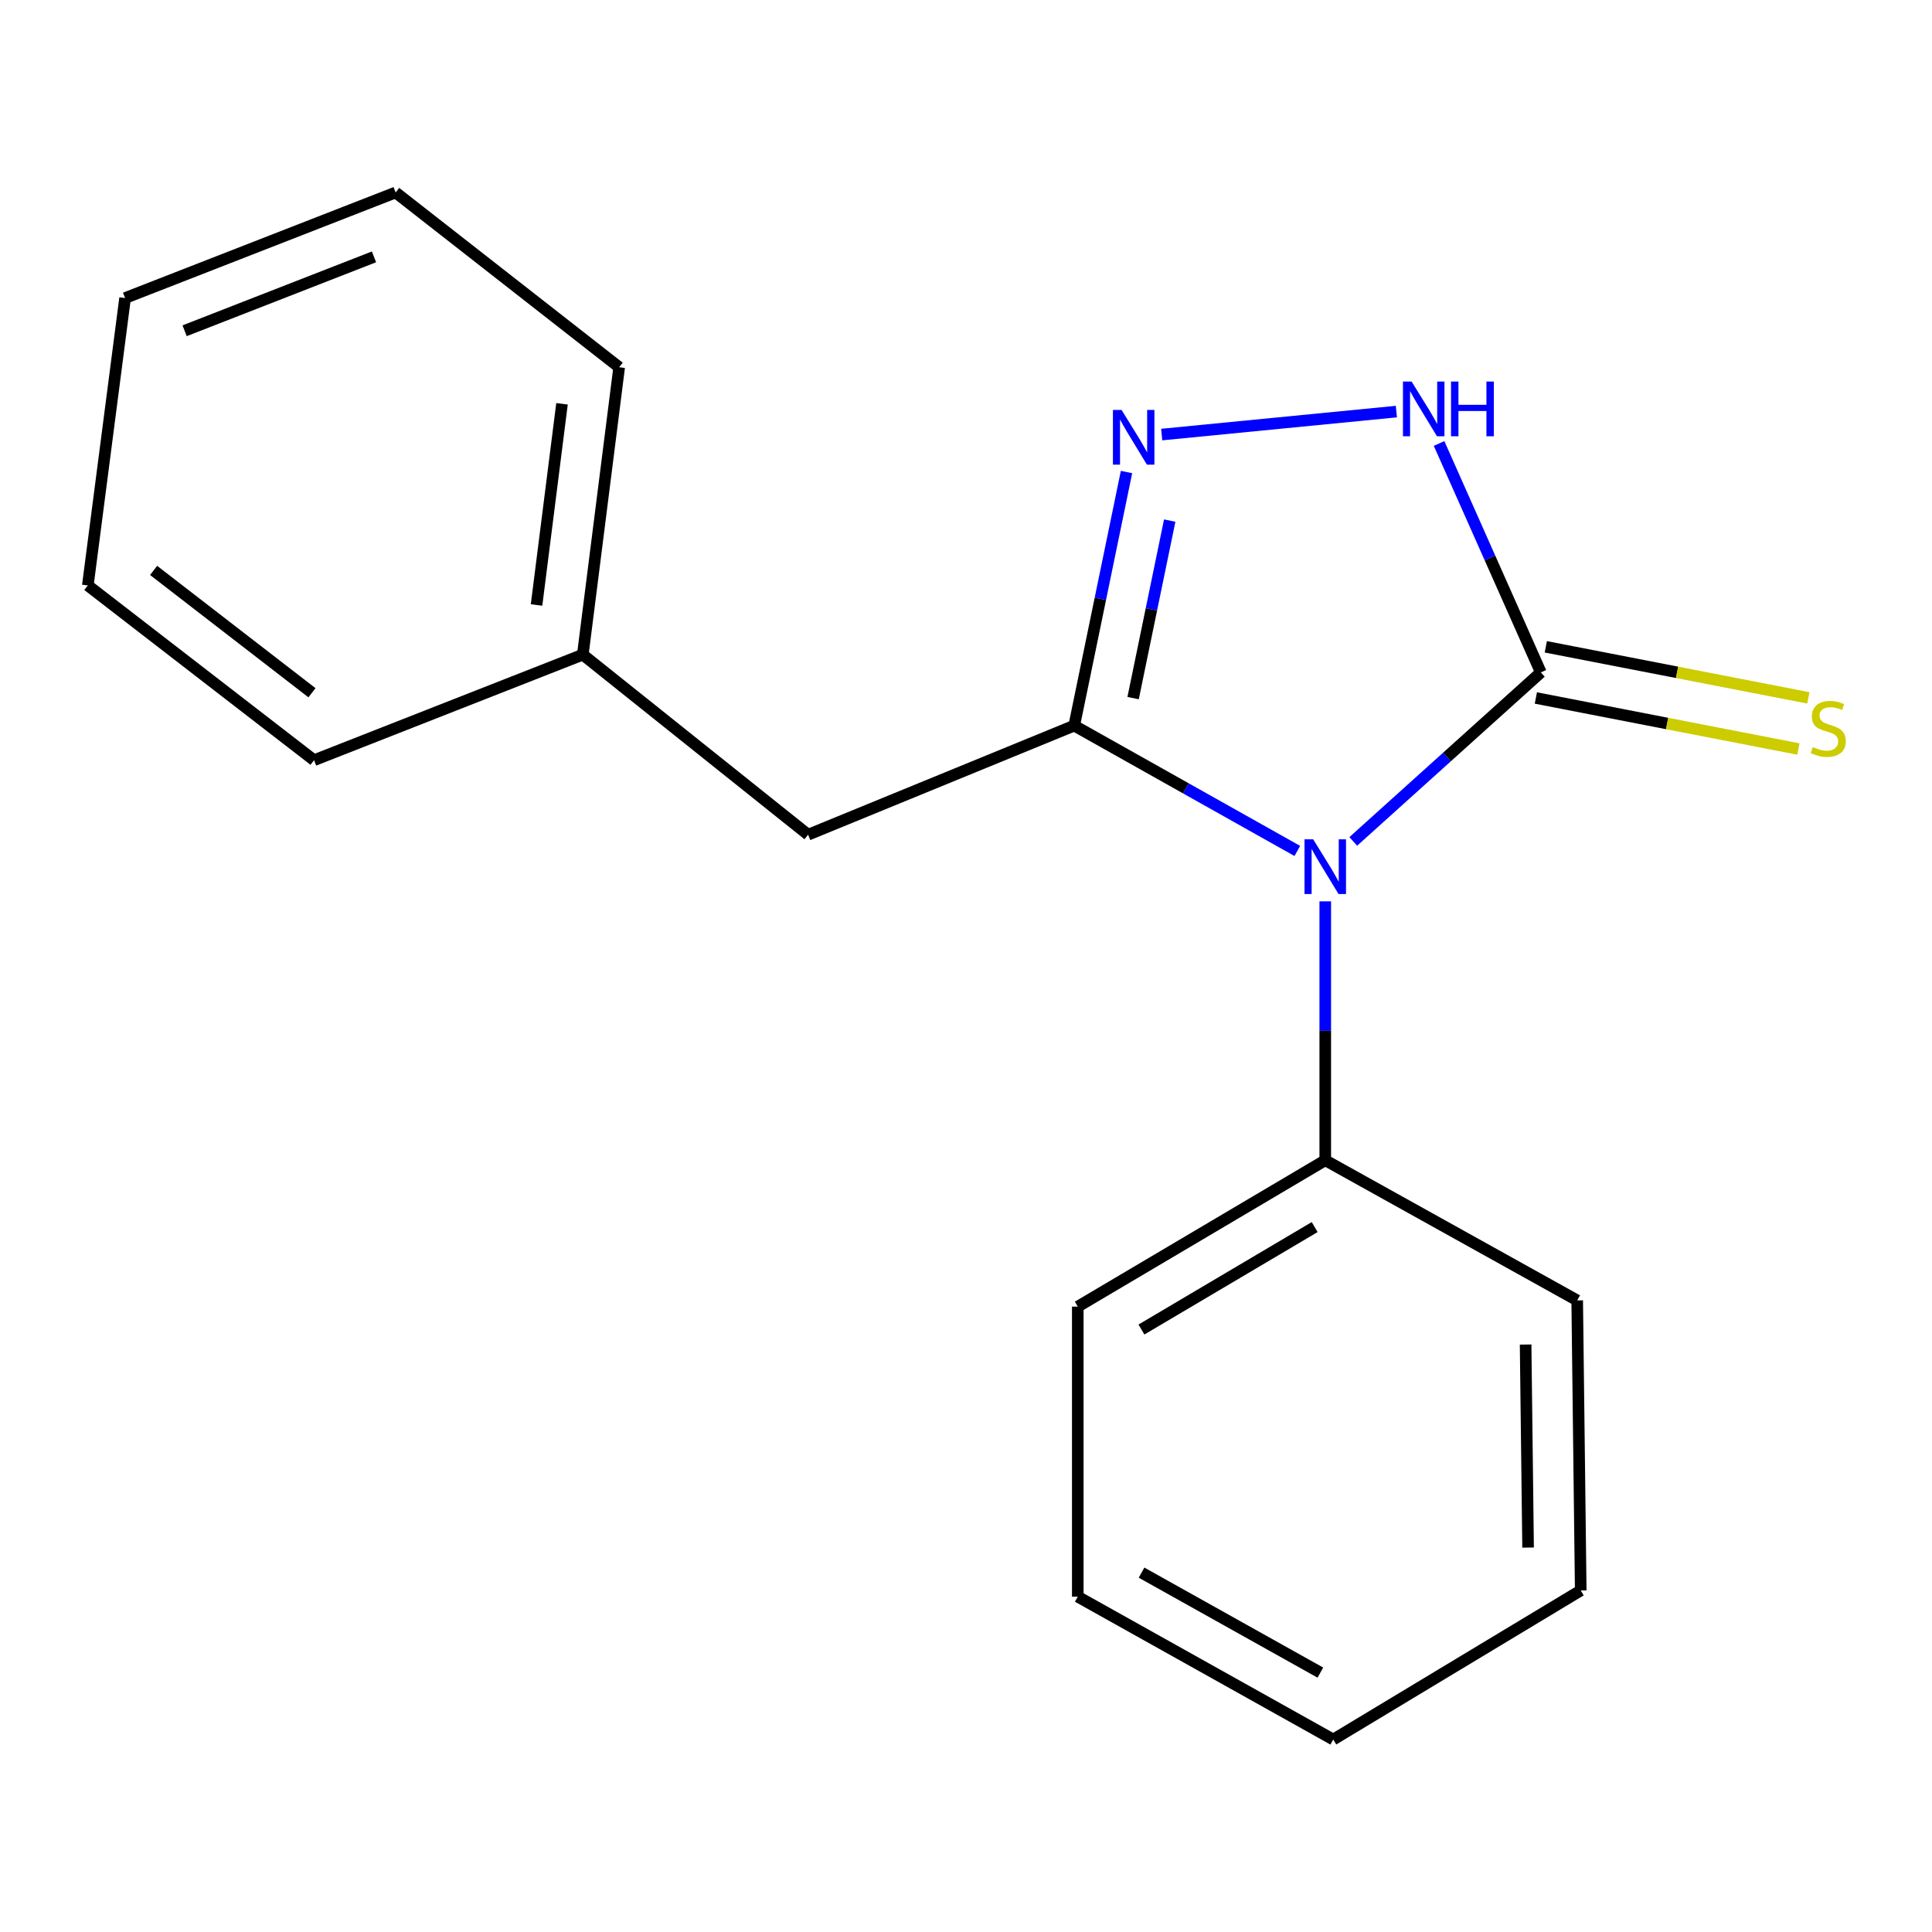 <?xml version='1.0' encoding='iso-8859-1'?>
<svg version='1.1' baseProfile='full'
              xmlns='http://www.w3.org/2000/svg'
                      xmlns:rdkit='http://www.rdkit.org/xml'
                      xmlns:xlink='http://www.w3.org/1999/xlink'
                  xml:space='preserve'
width='1000px' height='1000px' viewBox='0 0 1000 1000'>
<!-- END OF HEADER -->
<rect style='opacity:1.0;fill:#FFFFFF;stroke:none' width='1000' height='1000' x='0' y='0'> </rect>
<path class='bond-0' d='M 671.487,440.452 L 613.751,408.015' style='fill:none;fill-rule:evenodd;stroke:#0000FF;stroke-width:6px;stroke-linecap:butt;stroke-linejoin:miter;stroke-opacity:1' />
<path class='bond-0' d='M 613.751,408.015 L 556.016,375.578' style='fill:none;fill-rule:evenodd;stroke:#000000;stroke-width:6px;stroke-linecap:butt;stroke-linejoin:miter;stroke-opacity:1' />
<path class='bond-1' d='M 700.448,435.518 L 748.989,391.775' style='fill:none;fill-rule:evenodd;stroke:#0000FF;stroke-width:6px;stroke-linecap:butt;stroke-linejoin:miter;stroke-opacity:1' />
<path class='bond-1' d='M 748.989,391.775 L 797.531,348.032' style='fill:none;fill-rule:evenodd;stroke:#000000;stroke-width:6px;stroke-linecap:butt;stroke-linejoin:miter;stroke-opacity:1' />
<path class='bond-6' d='M 685.953,466.539 L 685.953,533.543' style='fill:none;fill-rule:evenodd;stroke:#0000FF;stroke-width:6px;stroke-linecap:butt;stroke-linejoin:miter;stroke-opacity:1' />
<path class='bond-6' d='M 685.953,533.543 L 685.953,600.548' style='fill:none;fill-rule:evenodd;stroke:#000000;stroke-width:6px;stroke-linecap:butt;stroke-linejoin:miter;stroke-opacity:1' />
<path class='bond-2' d='M 556.016,375.578 L 569.547,309.95' style='fill:none;fill-rule:evenodd;stroke:#000000;stroke-width:6px;stroke-linecap:butt;stroke-linejoin:miter;stroke-opacity:1' />
<path class='bond-2' d='M 569.547,309.95 L 583.079,244.322' style='fill:none;fill-rule:evenodd;stroke:#0000FF;stroke-width:6px;stroke-linecap:butt;stroke-linejoin:miter;stroke-opacity:1' />
<path class='bond-2' d='M 586.496,361.337 L 595.968,315.398' style='fill:none;fill-rule:evenodd;stroke:#000000;stroke-width:6px;stroke-linecap:butt;stroke-linejoin:miter;stroke-opacity:1' />
<path class='bond-2' d='M 595.968,315.398 L 605.44,269.458' style='fill:none;fill-rule:evenodd;stroke:#0000FF;stroke-width:6px;stroke-linecap:butt;stroke-linejoin:miter;stroke-opacity:1' />
<path class='bond-4' d='M 556.016,375.578 L 418.271,432.049' style='fill:none;fill-rule:evenodd;stroke:#000000;stroke-width:6px;stroke-linecap:butt;stroke-linejoin:miter;stroke-opacity:1' />
<path class='bond-3' d='M 797.531,348.032 L 771.196,288.787' style='fill:none;fill-rule:evenodd;stroke:#000000;stroke-width:6px;stroke-linecap:butt;stroke-linejoin:miter;stroke-opacity:1' />
<path class='bond-3' d='M 771.196,288.787 L 744.861,229.542' style='fill:none;fill-rule:evenodd;stroke:#0000FF;stroke-width:6px;stroke-linecap:butt;stroke-linejoin:miter;stroke-opacity:1' />
<path class='bond-5' d='M 794.956,361.272 L 862.902,374.484' style='fill:none;fill-rule:evenodd;stroke:#000000;stroke-width:6px;stroke-linecap:butt;stroke-linejoin:miter;stroke-opacity:1' />
<path class='bond-5' d='M 862.902,374.484 L 930.848,387.695' style='fill:none;fill-rule:evenodd;stroke:#CCCC00;stroke-width:6px;stroke-linecap:butt;stroke-linejoin:miter;stroke-opacity:1' />
<path class='bond-5' d='M 800.105,334.792 L 868.051,348.003' style='fill:none;fill-rule:evenodd;stroke:#000000;stroke-width:6px;stroke-linecap:butt;stroke-linejoin:miter;stroke-opacity:1' />
<path class='bond-5' d='M 868.051,348.003 L 935.997,361.214' style='fill:none;fill-rule:evenodd;stroke:#CCCC00;stroke-width:6px;stroke-linecap:butt;stroke-linejoin:miter;stroke-opacity:1' />
<path class='bond-18' d='M 601.295,224.932 L 722.762,213.036' style='fill:none;fill-rule:evenodd;stroke:#0000FF;stroke-width:6px;stroke-linecap:butt;stroke-linejoin:miter;stroke-opacity:1' />
<path class='bond-7' d='M 418.271,432.049 L 301.657,338.845' style='fill:none;fill-rule:evenodd;stroke:#000000;stroke-width:6px;stroke-linecap:butt;stroke-linejoin:miter;stroke-opacity:1' />
<path class='bond-8' d='M 685.953,600.548 L 557.859,676.307' style='fill:none;fill-rule:evenodd;stroke:#000000;stroke-width:6px;stroke-linecap:butt;stroke-linejoin:miter;stroke-opacity:1' />
<path class='bond-8' d='M 680.472,635.131 L 590.806,688.162' style='fill:none;fill-rule:evenodd;stroke:#000000;stroke-width:6px;stroke-linecap:butt;stroke-linejoin:miter;stroke-opacity:1' />
<path class='bond-9' d='M 685.953,600.548 L 816.355,673.085' style='fill:none;fill-rule:evenodd;stroke:#000000;stroke-width:6px;stroke-linecap:butt;stroke-linejoin:miter;stroke-opacity:1' />
<path class='bond-10' d='M 301.657,338.845 L 320.481,190.084' style='fill:none;fill-rule:evenodd;stroke:#000000;stroke-width:6px;stroke-linecap:butt;stroke-linejoin:miter;stroke-opacity:1' />
<path class='bond-10' d='M 277.717,313.144 L 290.894,209.012' style='fill:none;fill-rule:evenodd;stroke:#000000;stroke-width:6px;stroke-linecap:butt;stroke-linejoin:miter;stroke-opacity:1' />
<path class='bond-11' d='M 301.657,338.845 L 162.548,393.488' style='fill:none;fill-rule:evenodd;stroke:#000000;stroke-width:6px;stroke-linecap:butt;stroke-linejoin:miter;stroke-opacity:1' />
<path class='bond-12' d='M 557.859,676.307 L 557.859,826.446' style='fill:none;fill-rule:evenodd;stroke:#000000;stroke-width:6px;stroke-linecap:butt;stroke-linejoin:miter;stroke-opacity:1' />
<path class='bond-13' d='M 816.355,673.085 L 818.183,823.209' style='fill:none;fill-rule:evenodd;stroke:#000000;stroke-width:6px;stroke-linecap:butt;stroke-linejoin:miter;stroke-opacity:1' />
<path class='bond-13' d='M 789.654,695.932 L 790.934,801.019' style='fill:none;fill-rule:evenodd;stroke:#000000;stroke-width:6px;stroke-linecap:butt;stroke-linejoin:miter;stroke-opacity:1' />
<path class='bond-15' d='M 320.481,190.084 L 204.781,99.623' style='fill:none;fill-rule:evenodd;stroke:#000000;stroke-width:6px;stroke-linecap:butt;stroke-linejoin:miter;stroke-opacity:1' />
<path class='bond-14' d='M 162.548,393.488 L 45.455,303.026' style='fill:none;fill-rule:evenodd;stroke:#000000;stroke-width:6px;stroke-linecap:butt;stroke-linejoin:miter;stroke-opacity:1' />
<path class='bond-14' d='M 161.476,358.57 L 79.511,295.248' style='fill:none;fill-rule:evenodd;stroke:#000000;stroke-width:6px;stroke-linecap:butt;stroke-linejoin:miter;stroke-opacity:1' />
<path class='bond-19' d='M 557.859,826.446 L 690.089,900.377' style='fill:none;fill-rule:evenodd;stroke:#000000;stroke-width:6px;stroke-linecap:butt;stroke-linejoin:miter;stroke-opacity:1' />
<path class='bond-19' d='M 590.859,813.99 L 683.42,865.741' style='fill:none;fill-rule:evenodd;stroke:#000000;stroke-width:6px;stroke-linecap:butt;stroke-linejoin:miter;stroke-opacity:1' />
<path class='bond-16' d='M 818.183,823.209 L 690.089,900.377' style='fill:none;fill-rule:evenodd;stroke:#000000;stroke-width:6px;stroke-linecap:butt;stroke-linejoin:miter;stroke-opacity:1' />
<path class='bond-17' d='M 45.455,303.026 L 64.743,154.265' style='fill:none;fill-rule:evenodd;stroke:#000000;stroke-width:6px;stroke-linecap:butt;stroke-linejoin:miter;stroke-opacity:1' />
<path class='bond-20' d='M 204.781,99.623 L 64.743,154.265' style='fill:none;fill-rule:evenodd;stroke:#000000;stroke-width:6px;stroke-linecap:butt;stroke-linejoin:miter;stroke-opacity:1' />
<path class='bond-20' d='M 193.581,132.951 L 95.555,171.2' style='fill:none;fill-rule:evenodd;stroke:#000000;stroke-width:6px;stroke-linecap:butt;stroke-linejoin:miter;stroke-opacity:1' />
<path  class='atom-0' d='M 679.693 434.42
L 688.973 449.42
Q 689.893 450.9, 691.373 453.58
Q 692.853 456.26, 692.933 456.42
L 692.933 434.42
L 696.693 434.42
L 696.693 462.74
L 692.813 462.74
L 682.853 446.34
Q 681.693 444.42, 680.453 442.22
Q 679.253 440.02, 678.893 439.34
L 678.893 462.74
L 675.213 462.74
L 675.213 434.42
L 679.693 434.42
' fill='#0000FF'/>
<path  class='atom-3' d='M 580.524 212.193
L 589.804 227.193
Q 590.724 228.673, 592.204 231.353
Q 593.684 234.033, 593.764 234.193
L 593.764 212.193
L 597.524 212.193
L 597.524 240.513
L 593.644 240.513
L 583.684 224.113
Q 582.524 222.193, 581.284 219.993
Q 580.084 217.793, 579.724 217.113
L 579.724 240.513
L 576.044 240.513
L 576.044 212.193
L 580.524 212.193
' fill='#0000FF'/>
<path  class='atom-4' d='M 730.649 197.491
L 739.929 212.491
Q 740.849 213.971, 742.329 216.651
Q 743.809 219.331, 743.889 219.491
L 743.889 197.491
L 747.649 197.491
L 747.649 225.811
L 743.769 225.811
L 733.809 209.411
Q 732.649 207.491, 731.409 205.291
Q 730.209 203.091, 729.849 202.411
L 729.849 225.811
L 726.169 225.811
L 726.169 197.491
L 730.649 197.491
' fill='#0000FF'/>
<path  class='atom-4' d='M 751.049 197.491
L 754.889 197.491
L 754.889 209.531
L 769.369 209.531
L 769.369 197.491
L 773.209 197.491
L 773.209 225.811
L 769.369 225.811
L 769.369 212.731
L 754.889 212.731
L 754.889 225.811
L 751.049 225.811
L 751.049 197.491
' fill='#0000FF'/>
<path  class='atom-6' d='M 938.292 386.677
Q 938.612 386.797, 939.932 387.357
Q 941.252 387.917, 942.692 388.277
Q 944.172 388.597, 945.612 388.597
Q 948.292 388.597, 949.852 387.317
Q 951.412 385.997, 951.412 383.717
Q 951.412 382.157, 950.612 381.197
Q 949.852 380.237, 948.652 379.717
Q 947.452 379.197, 945.452 378.597
Q 942.932 377.837, 941.412 377.117
Q 939.932 376.397, 938.852 374.877
Q 937.812 373.357, 937.812 370.797
Q 937.812 367.237, 940.212 365.037
Q 942.652 362.837, 947.452 362.837
Q 950.732 362.837, 954.452 364.397
L 953.532 367.477
Q 950.132 366.077, 947.572 366.077
Q 944.812 366.077, 943.292 367.237
Q 941.772 368.357, 941.812 370.317
Q 941.812 371.837, 942.572 372.757
Q 943.372 373.677, 944.492 374.197
Q 945.652 374.717, 947.572 375.317
Q 950.132 376.117, 951.652 376.917
Q 953.172 377.717, 954.252 379.357
Q 955.372 380.957, 955.372 383.717
Q 955.372 387.637, 952.732 389.757
Q 950.132 391.837, 945.772 391.837
Q 943.252 391.837, 941.332 391.277
Q 939.452 390.757, 937.212 389.837
L 938.292 386.677
' fill='#CCCC00'/>
</svg>
